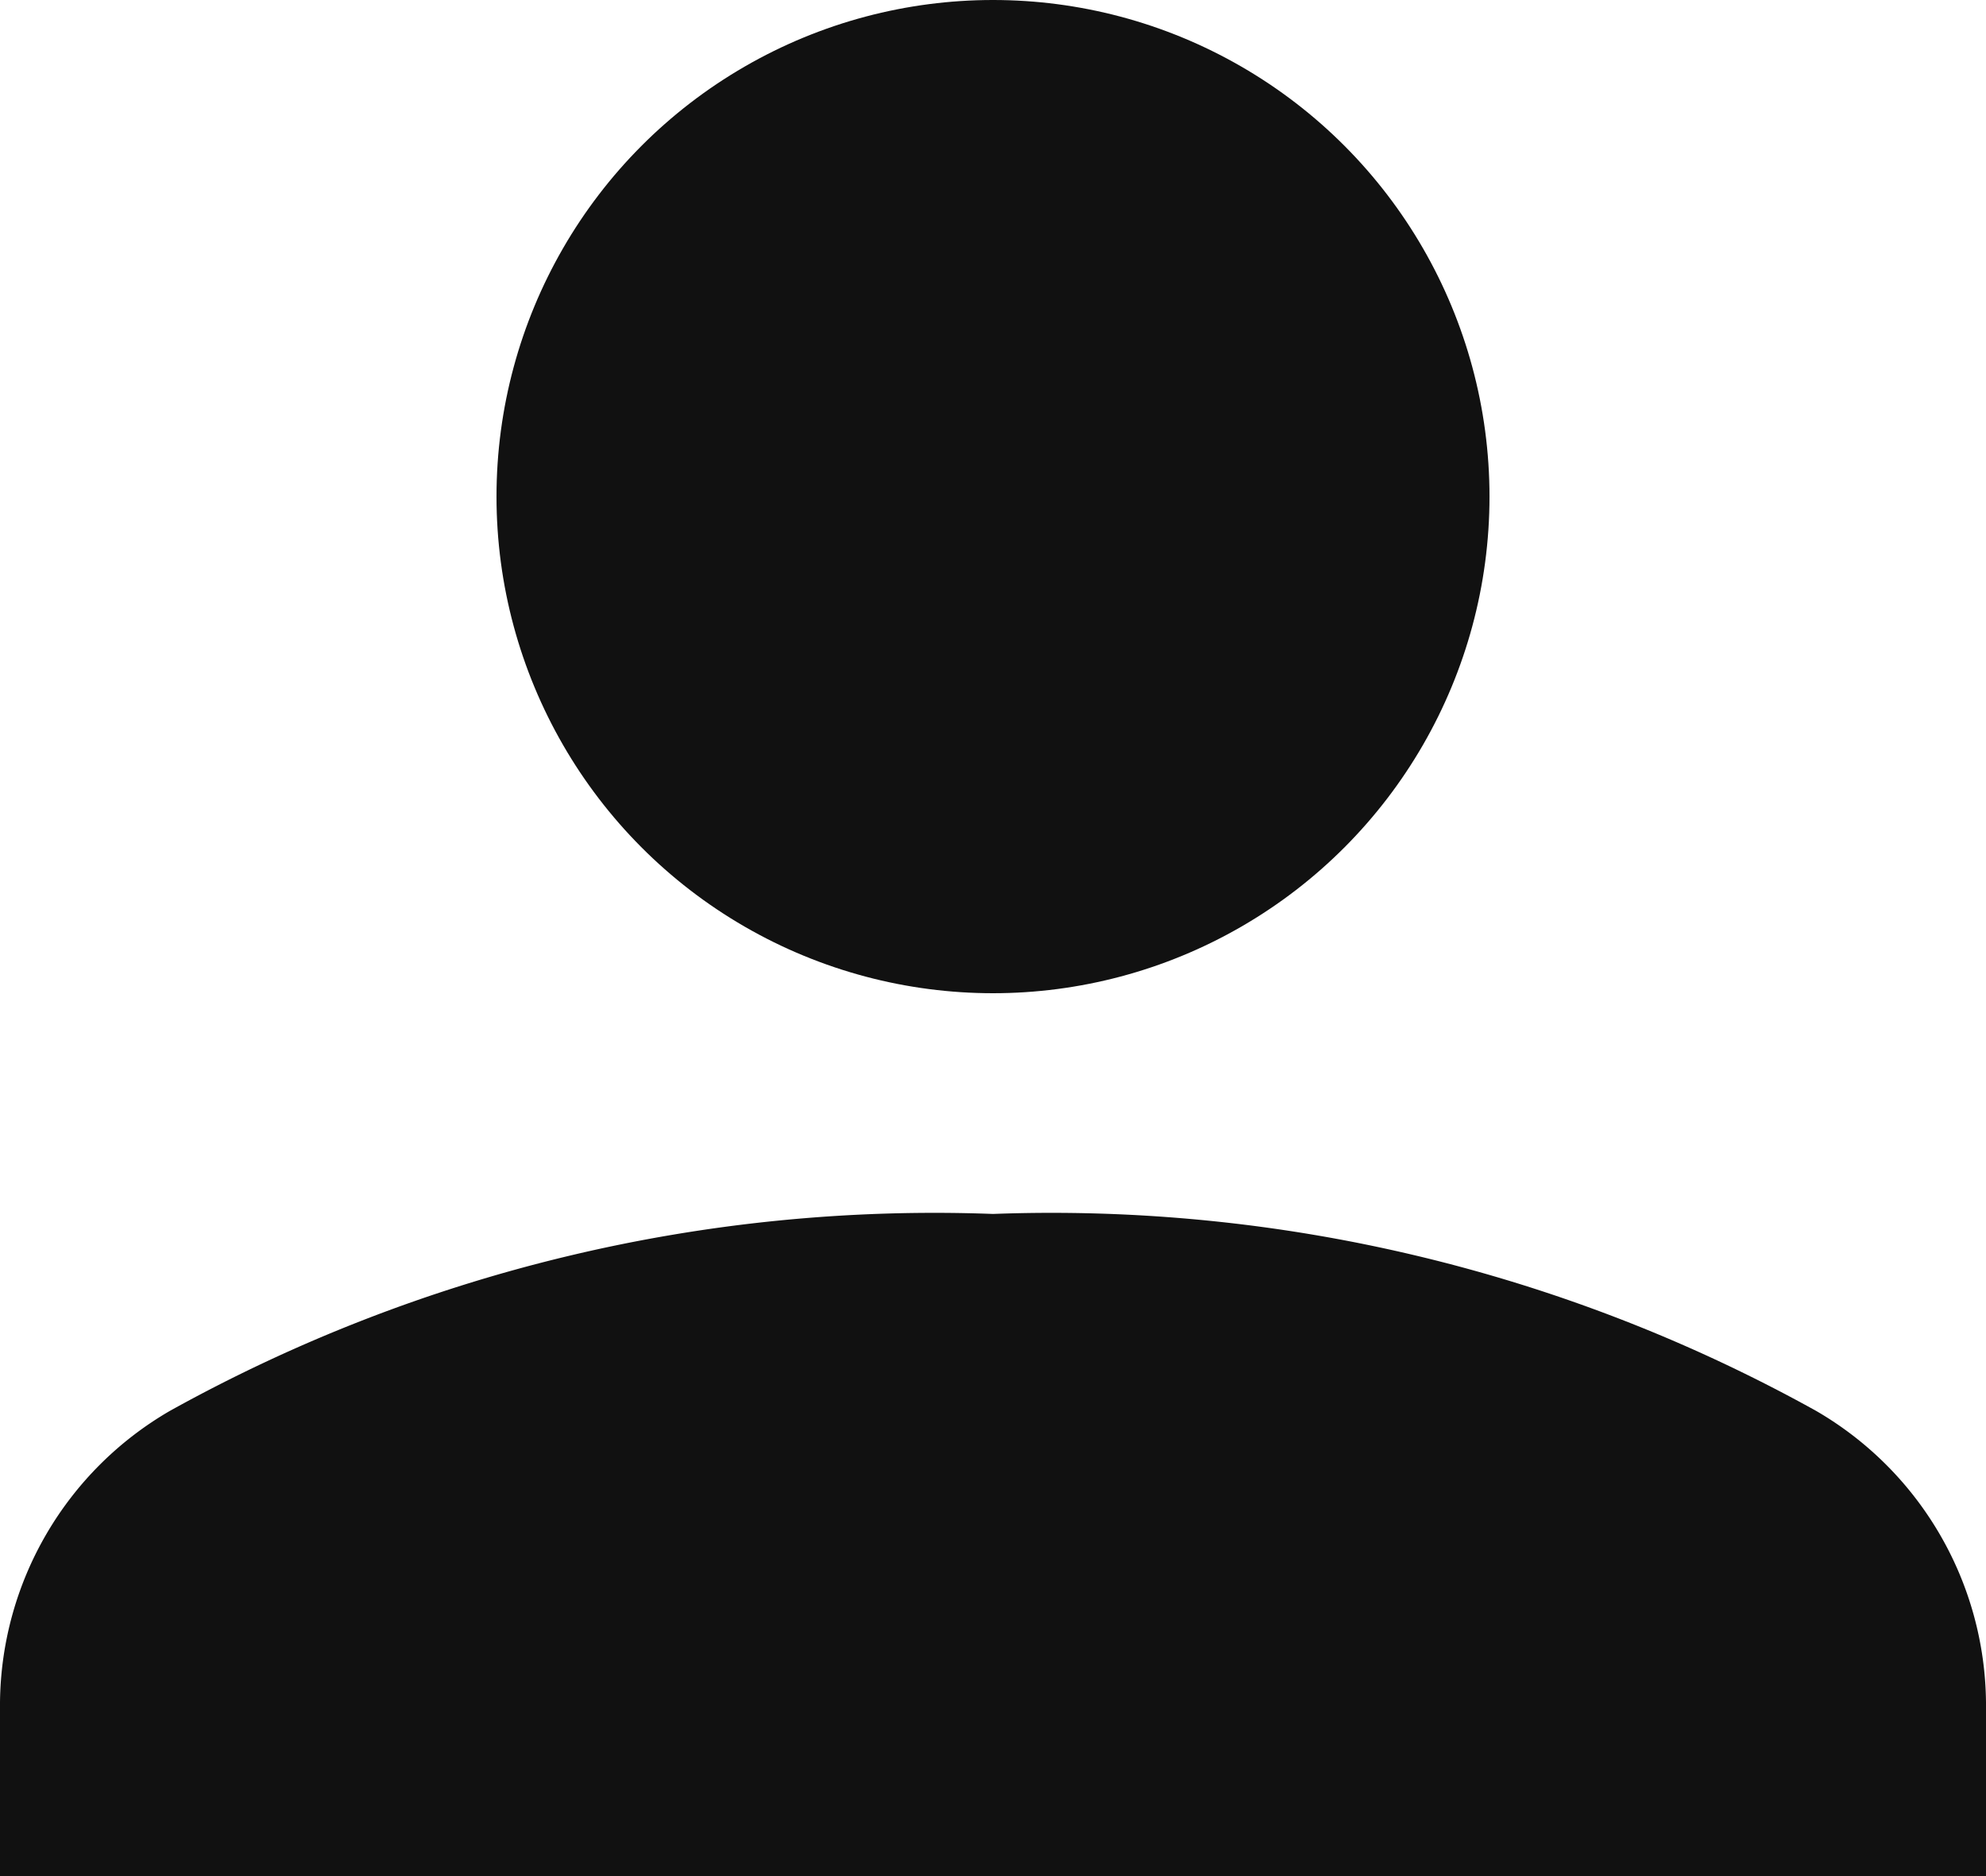<svg xmlns="http://www.w3.org/2000/svg" width="18" height="17" viewBox="0 0 18 17">
  <g id="グループ_686" data-name="グループ 686" transform="translate(-41 -24)">
    <circle id="楕円形_1" data-name="楕円形 1" cx="4.5" cy="4.5" r="4.5" transform="translate(45.5 24)" fill="#111"/>
    <path id="パス_13" data-name="パス 13" d="M18.5,16.5H.5V14.925a3.088,3.088,0,0,1,1.539-2.64A14.275,14.275,0,0,1,9.5,10.5a14.275,14.275,0,0,1,7.461,1.785,3.088,3.088,0,0,1,1.539,2.64Z" transform="translate(40.5 24.5)" fill="#111"/>
  </g>
</svg>
